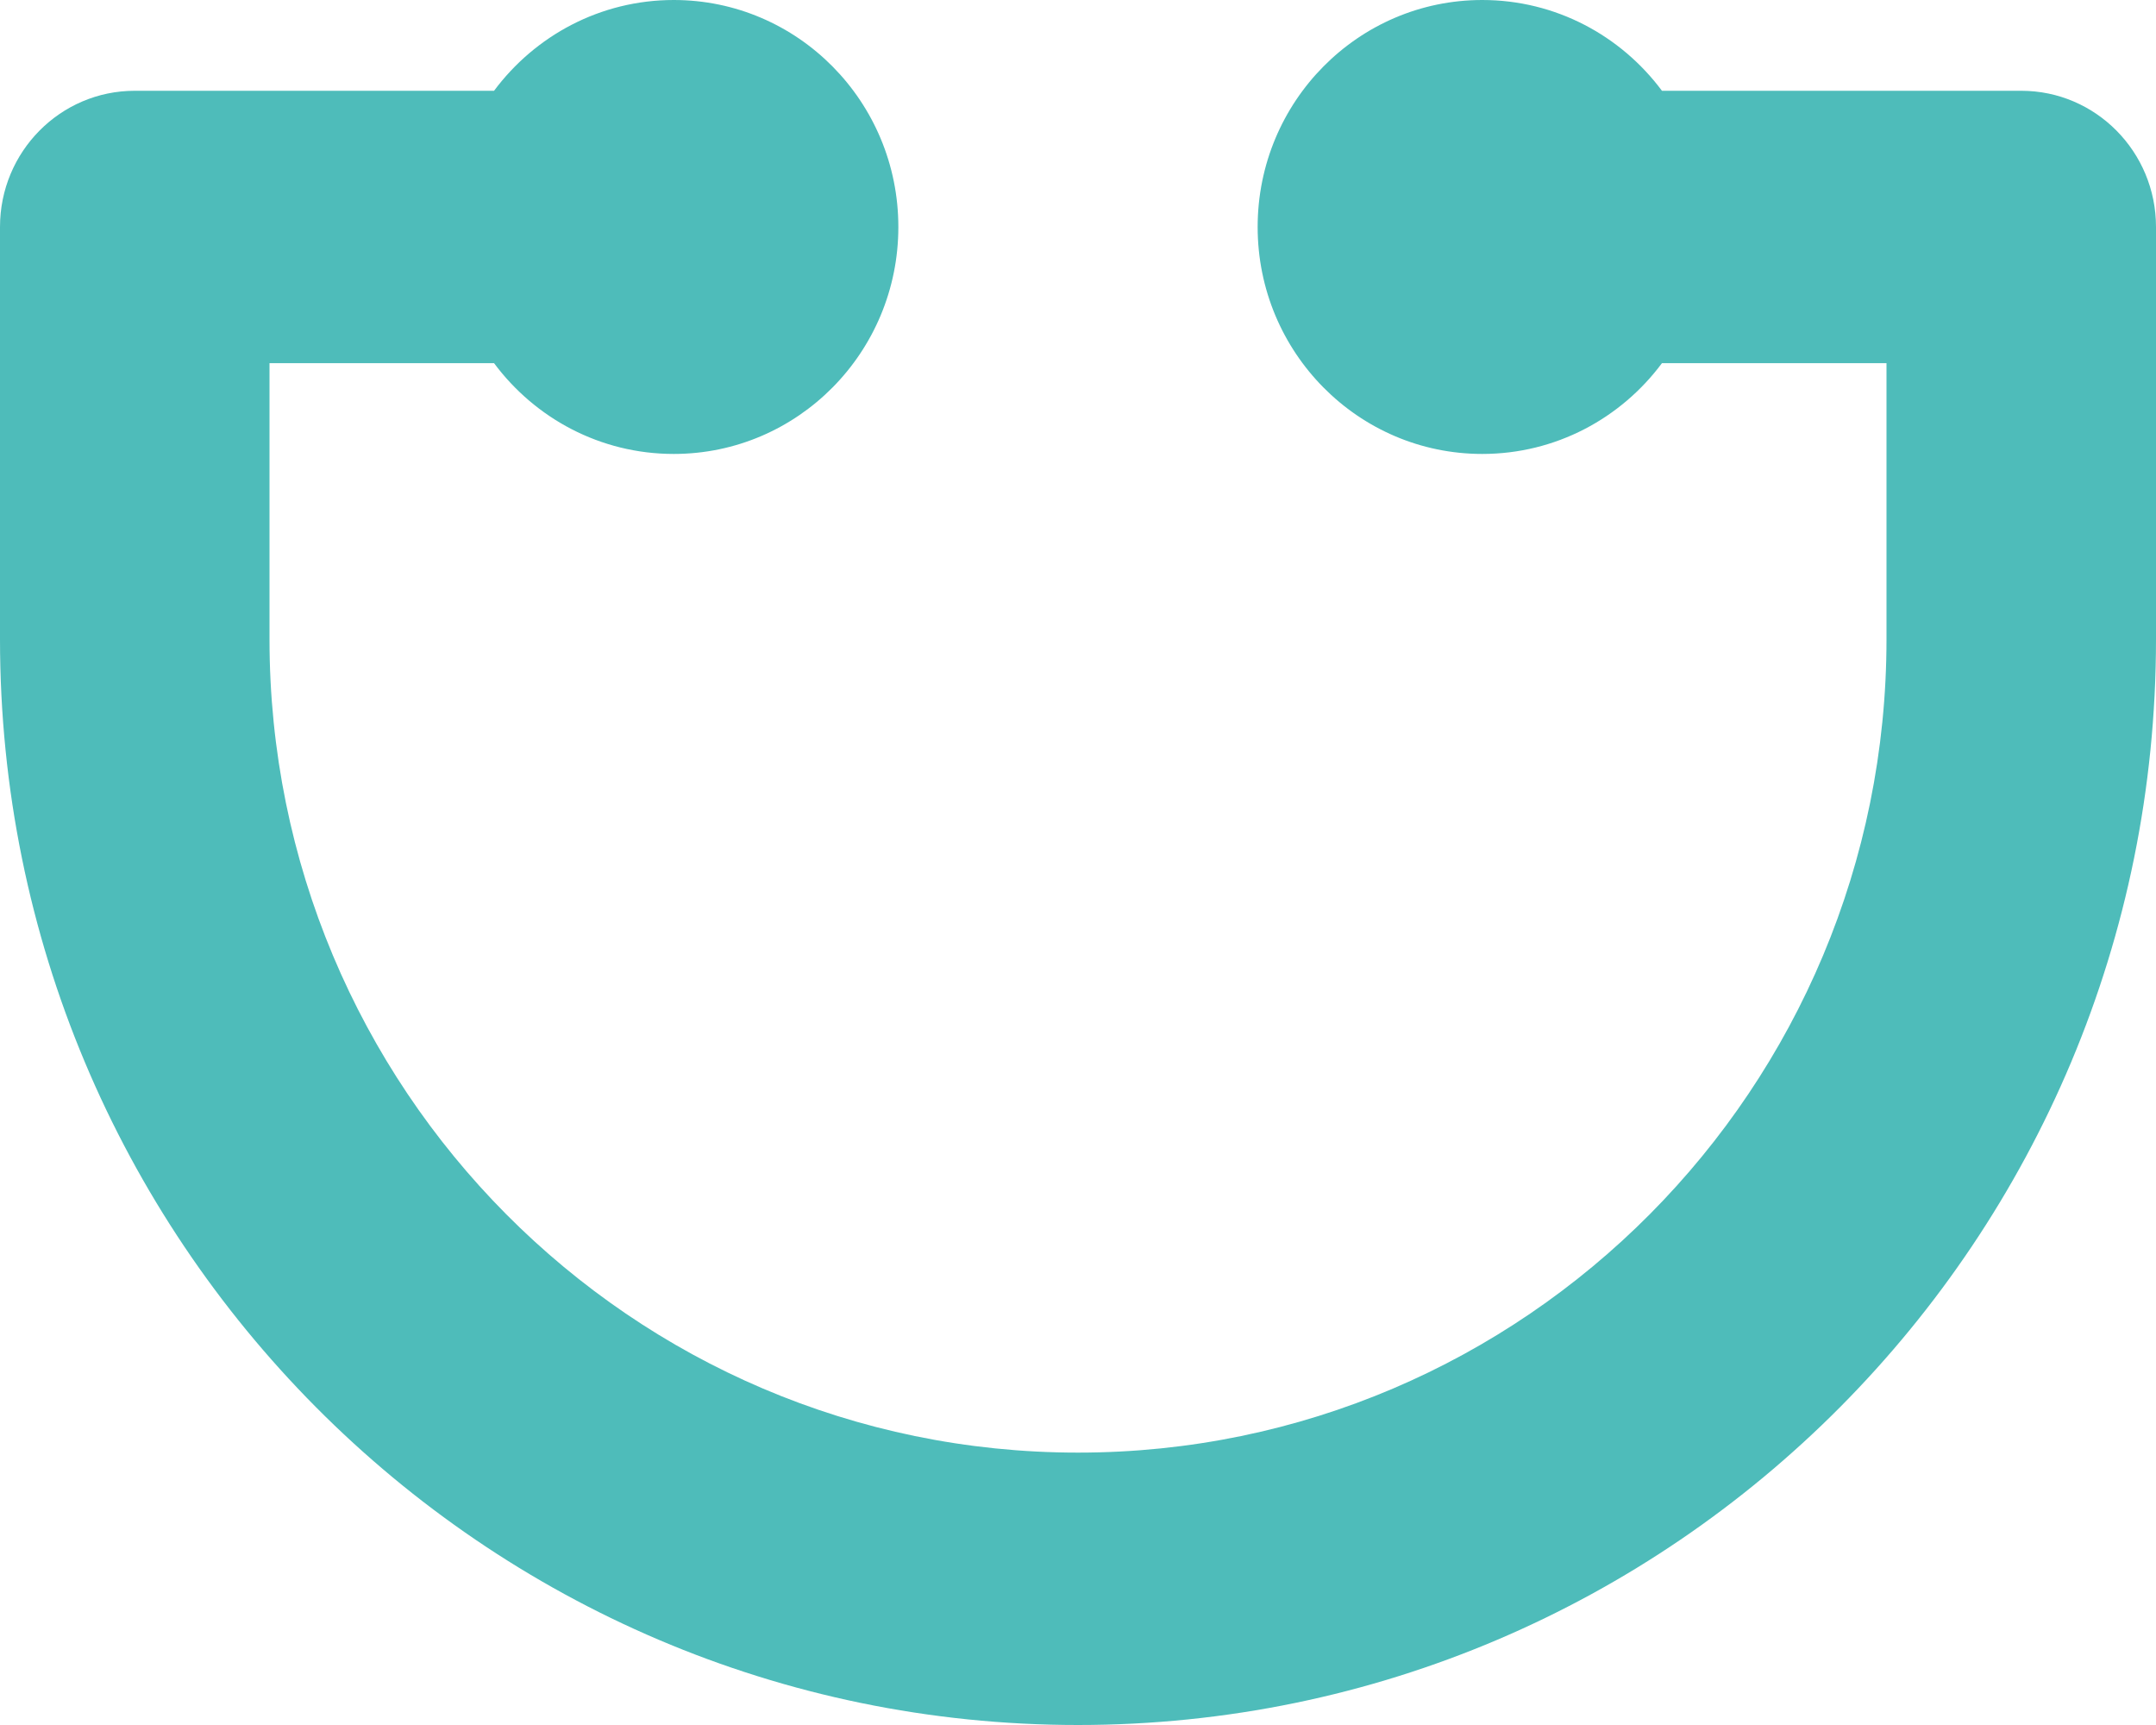 <svg width="40" height="32" viewBox="0 0 40 32" fill="none" xmlns="http://www.w3.org/2000/svg">
<path d="M37.5 1.684H30.834C30.073 0.662 28.863 0 27.5 0C25.199 0 23.333 1.885 23.333 4.211C23.333 6.536 25.199 8.421 27.5 8.421C28.863 8.421 30.073 7.76 30.834 6.737H35V11.856C35 20.182 28.293 26.947 20 26.947C11.707 26.947 5 20.182 5 11.856V6.737H9.166C9.927 7.76 11.137 8.421 12.5 8.421C14.801 8.421 16.667 6.536 16.667 4.211C16.667 1.885 14.801 0 12.5 0C11.137 0 9.927 0.662 9.166 1.684H2.5C1.119 1.684 0 2.815 0 4.211V11.856C0 22.99 8.963 32 20 32C31.037 32 40 22.99 40 11.856V4.211C40 2.815 38.881 1.684 37.5 1.684Z" fill="#4EBCBA"/>
</svg>
